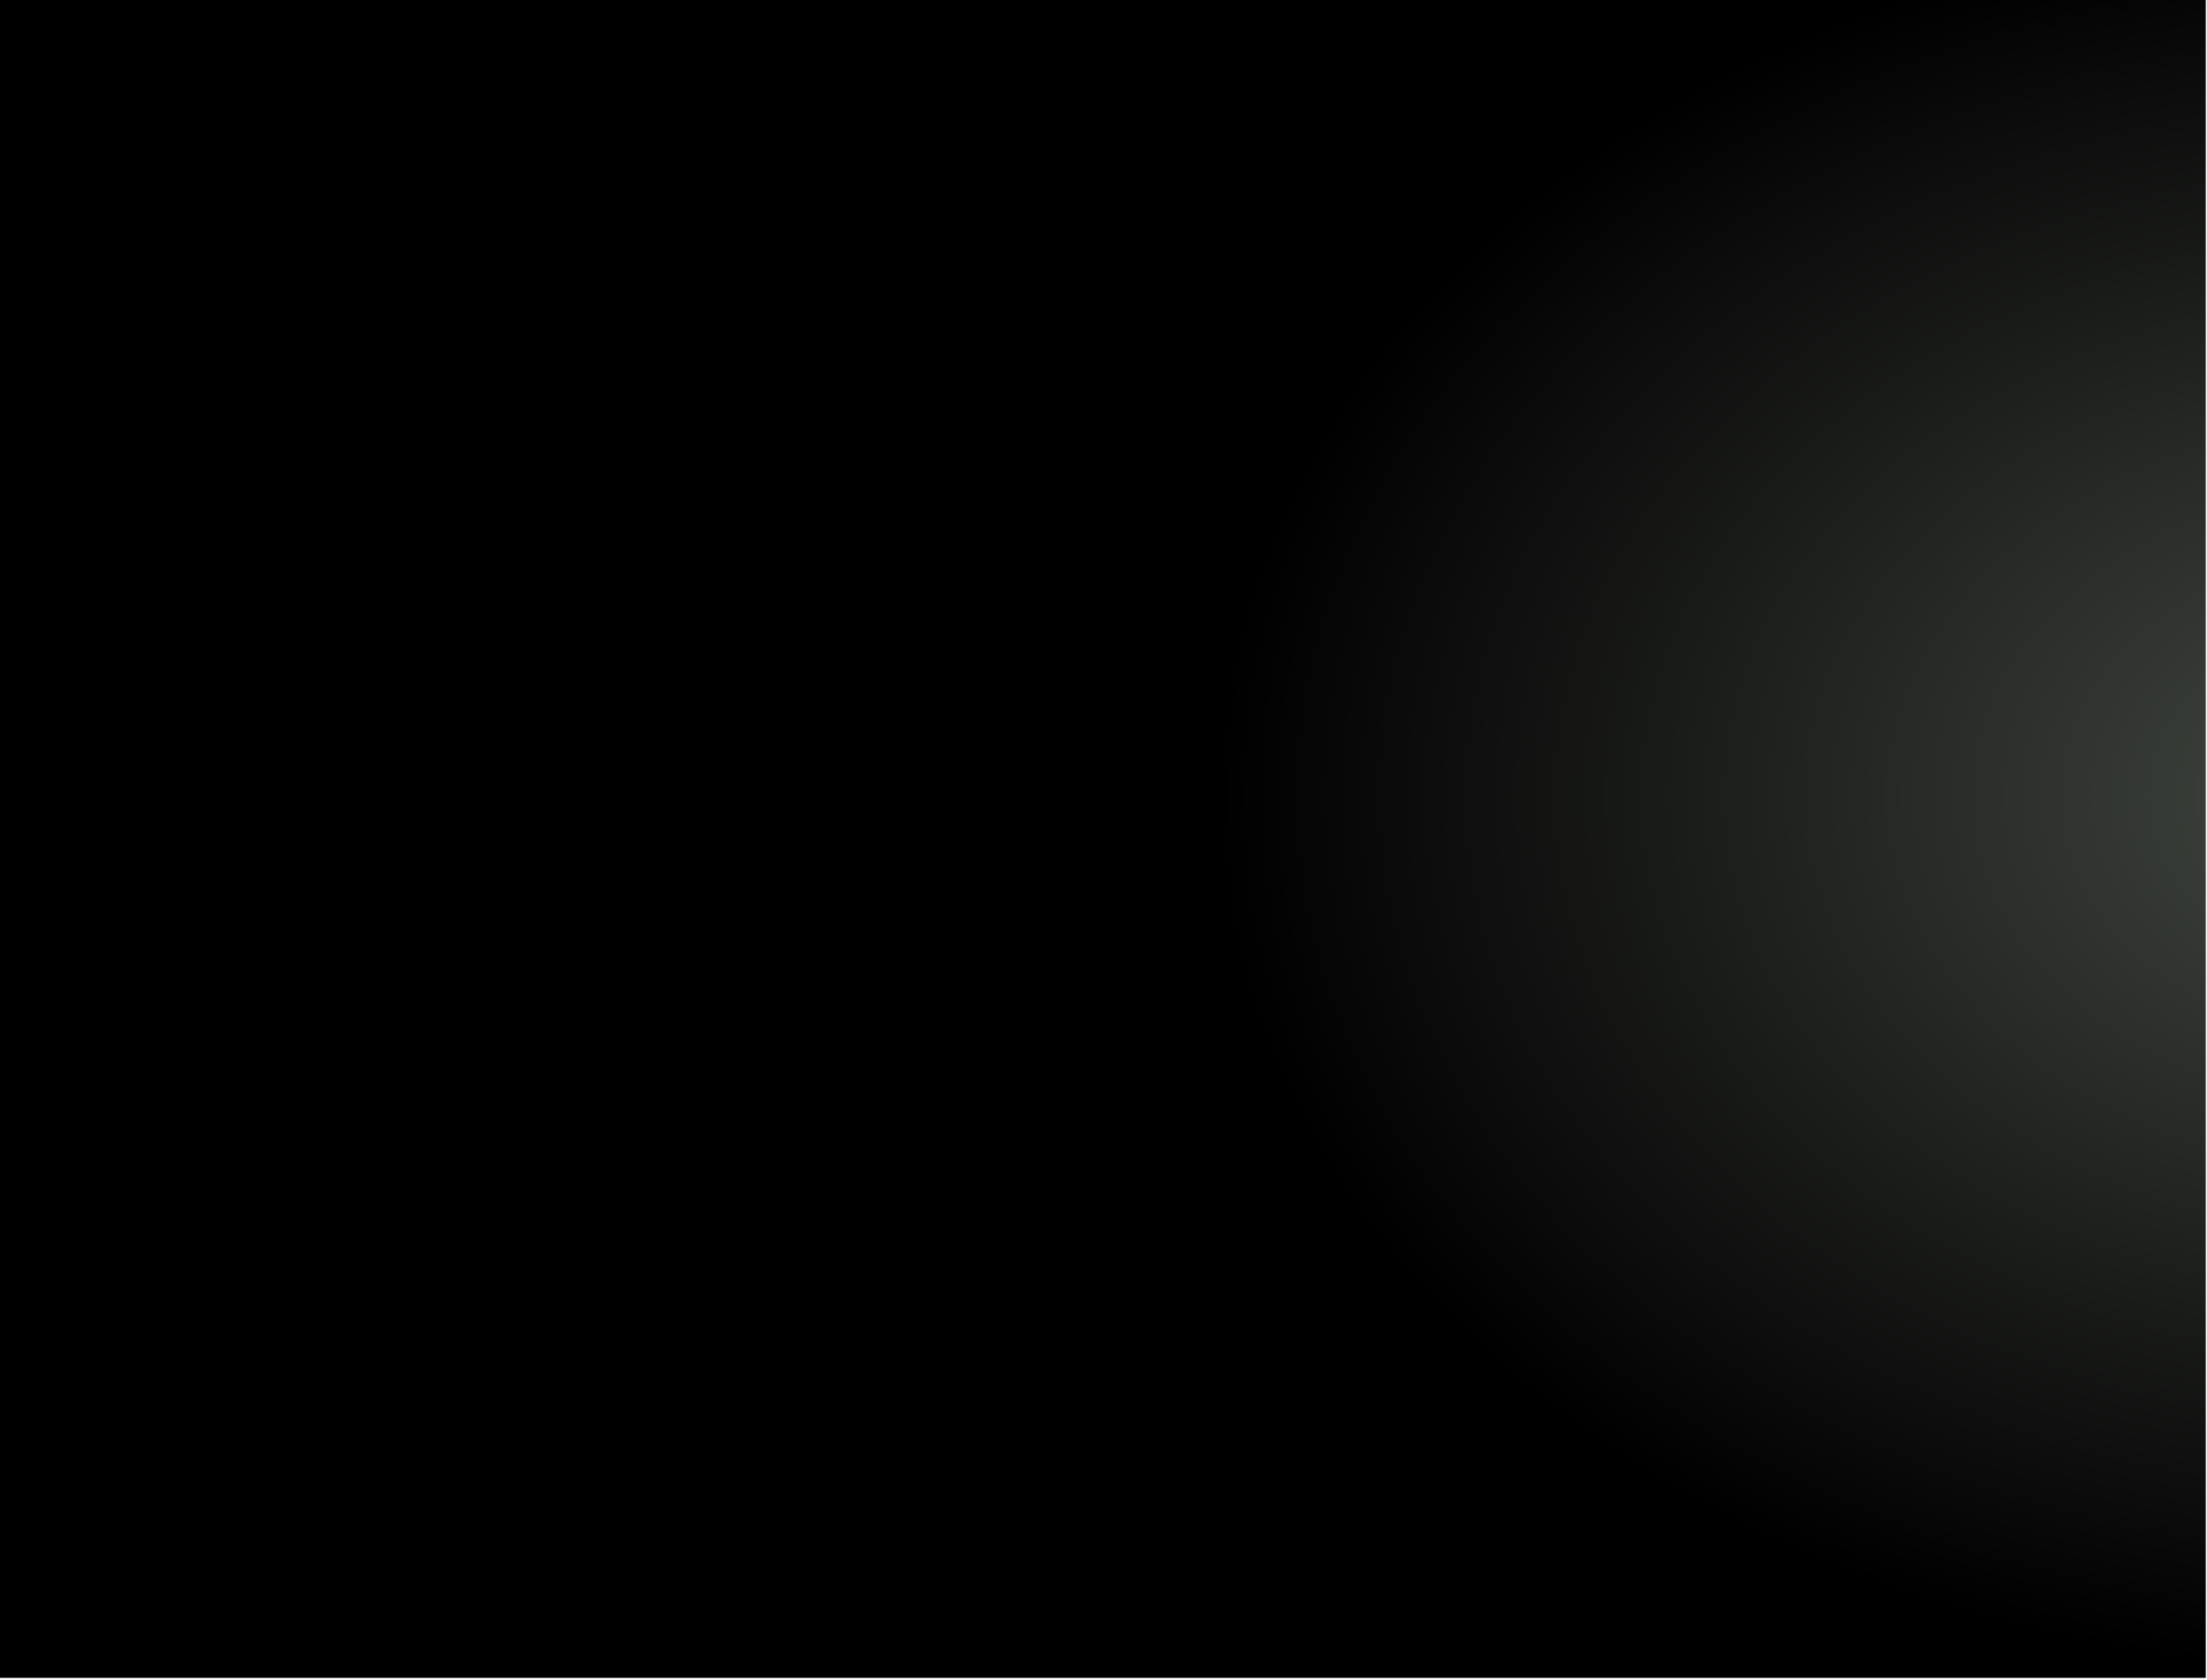 <?xml version="1.0" encoding="utf-8"?>
<svg xmlns="http://www.w3.org/2000/svg" fill="none" height="100%" overflow="visible" preserveAspectRatio="none" style="display: block;" viewBox="0 0 683 520" width="100%">
<path d="M0 0H682.611V519.23H0V0Z" data-figma-bg-blur-radius="103.932" fill="url(#paint0_radial_0_4084)" id="Rectangle 4838"/>
<defs>
<clipPath id="bgblur_0_0_4084_clip_path" transform="translate(103.932 103.932)">
      <path d="M0 0H682.611V519.23H0V0Z"/>
</clipPath>
    <radialGradient cx="0" cy="0" gradientTransform="translate(740.689 246.309) rotate(180) scale(363.489 269.947)" gradientUnits="userSpaceOnUse" id="paint0_radial_0_4084" r="1">
<stop stop-color="#434842"/>
<stop offset="1"/>
</radialGradient>
</defs>
</svg>